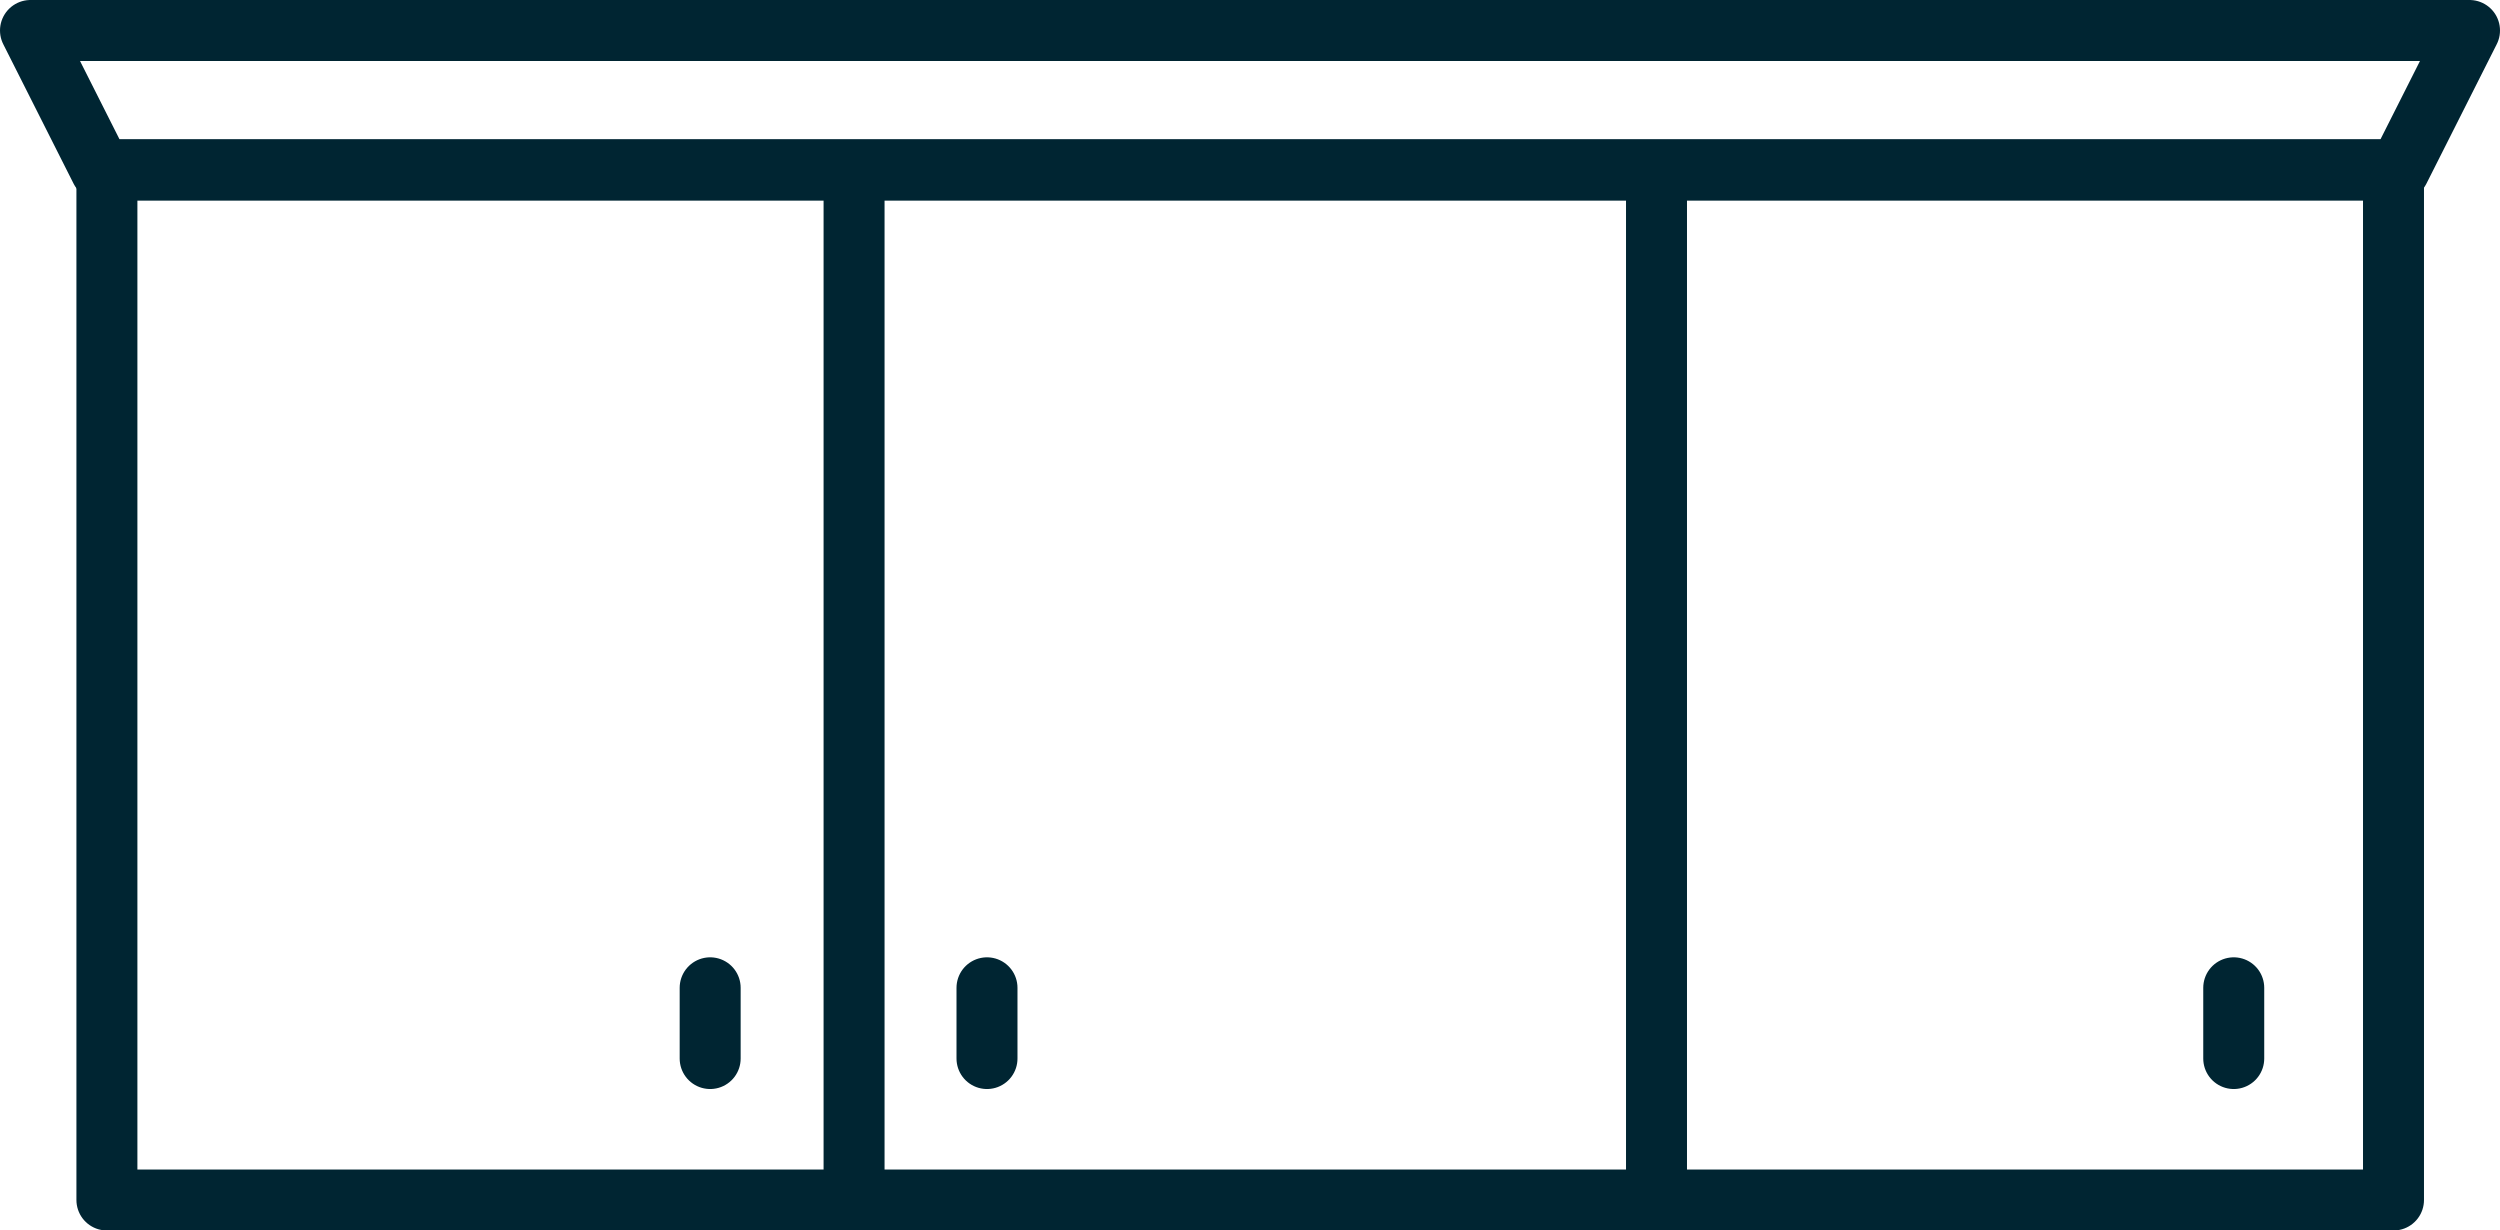 <?xml version="1.0" encoding="utf-8"?>
<svg xmlns="http://www.w3.org/2000/svg" id="Layer_1" viewBox="0 0 61.5 30.26">
  <defs>
    <style>.cls-1,.cls-2{fill:none;stroke:#002532;stroke-linejoin:round;stroke-width:1.5px;}.cls-2{stroke-linecap:round;}</style>
  </defs>
  <rect class="cls-1" height="25.34" width="56.25" x="2.63" y="4.18"/>
  <polygon class="cls-1" points="60.75 .75 .75 .75 2.48 4.18 59.02 4.18 60.75 .75"/>
  <line class="cls-2" x1="17.47" x2="17.47" y1="24.3" y2="26.04"/>
  <line class="cls-2" x1="24.28" x2="24.28" y1="24.3" y2="26.04"/>
  <line class="cls-2" x1="54.95" x2="54.95" y1="24.3" y2="26.04"/>
  <line class="cls-1" x1="21.01" x2="21.01" y1="4.1" y2="29.61"/>
  <line class="cls-1" x1="40.75" x2="40.75" y1="4.1" y2="29.61"/>
</svg>